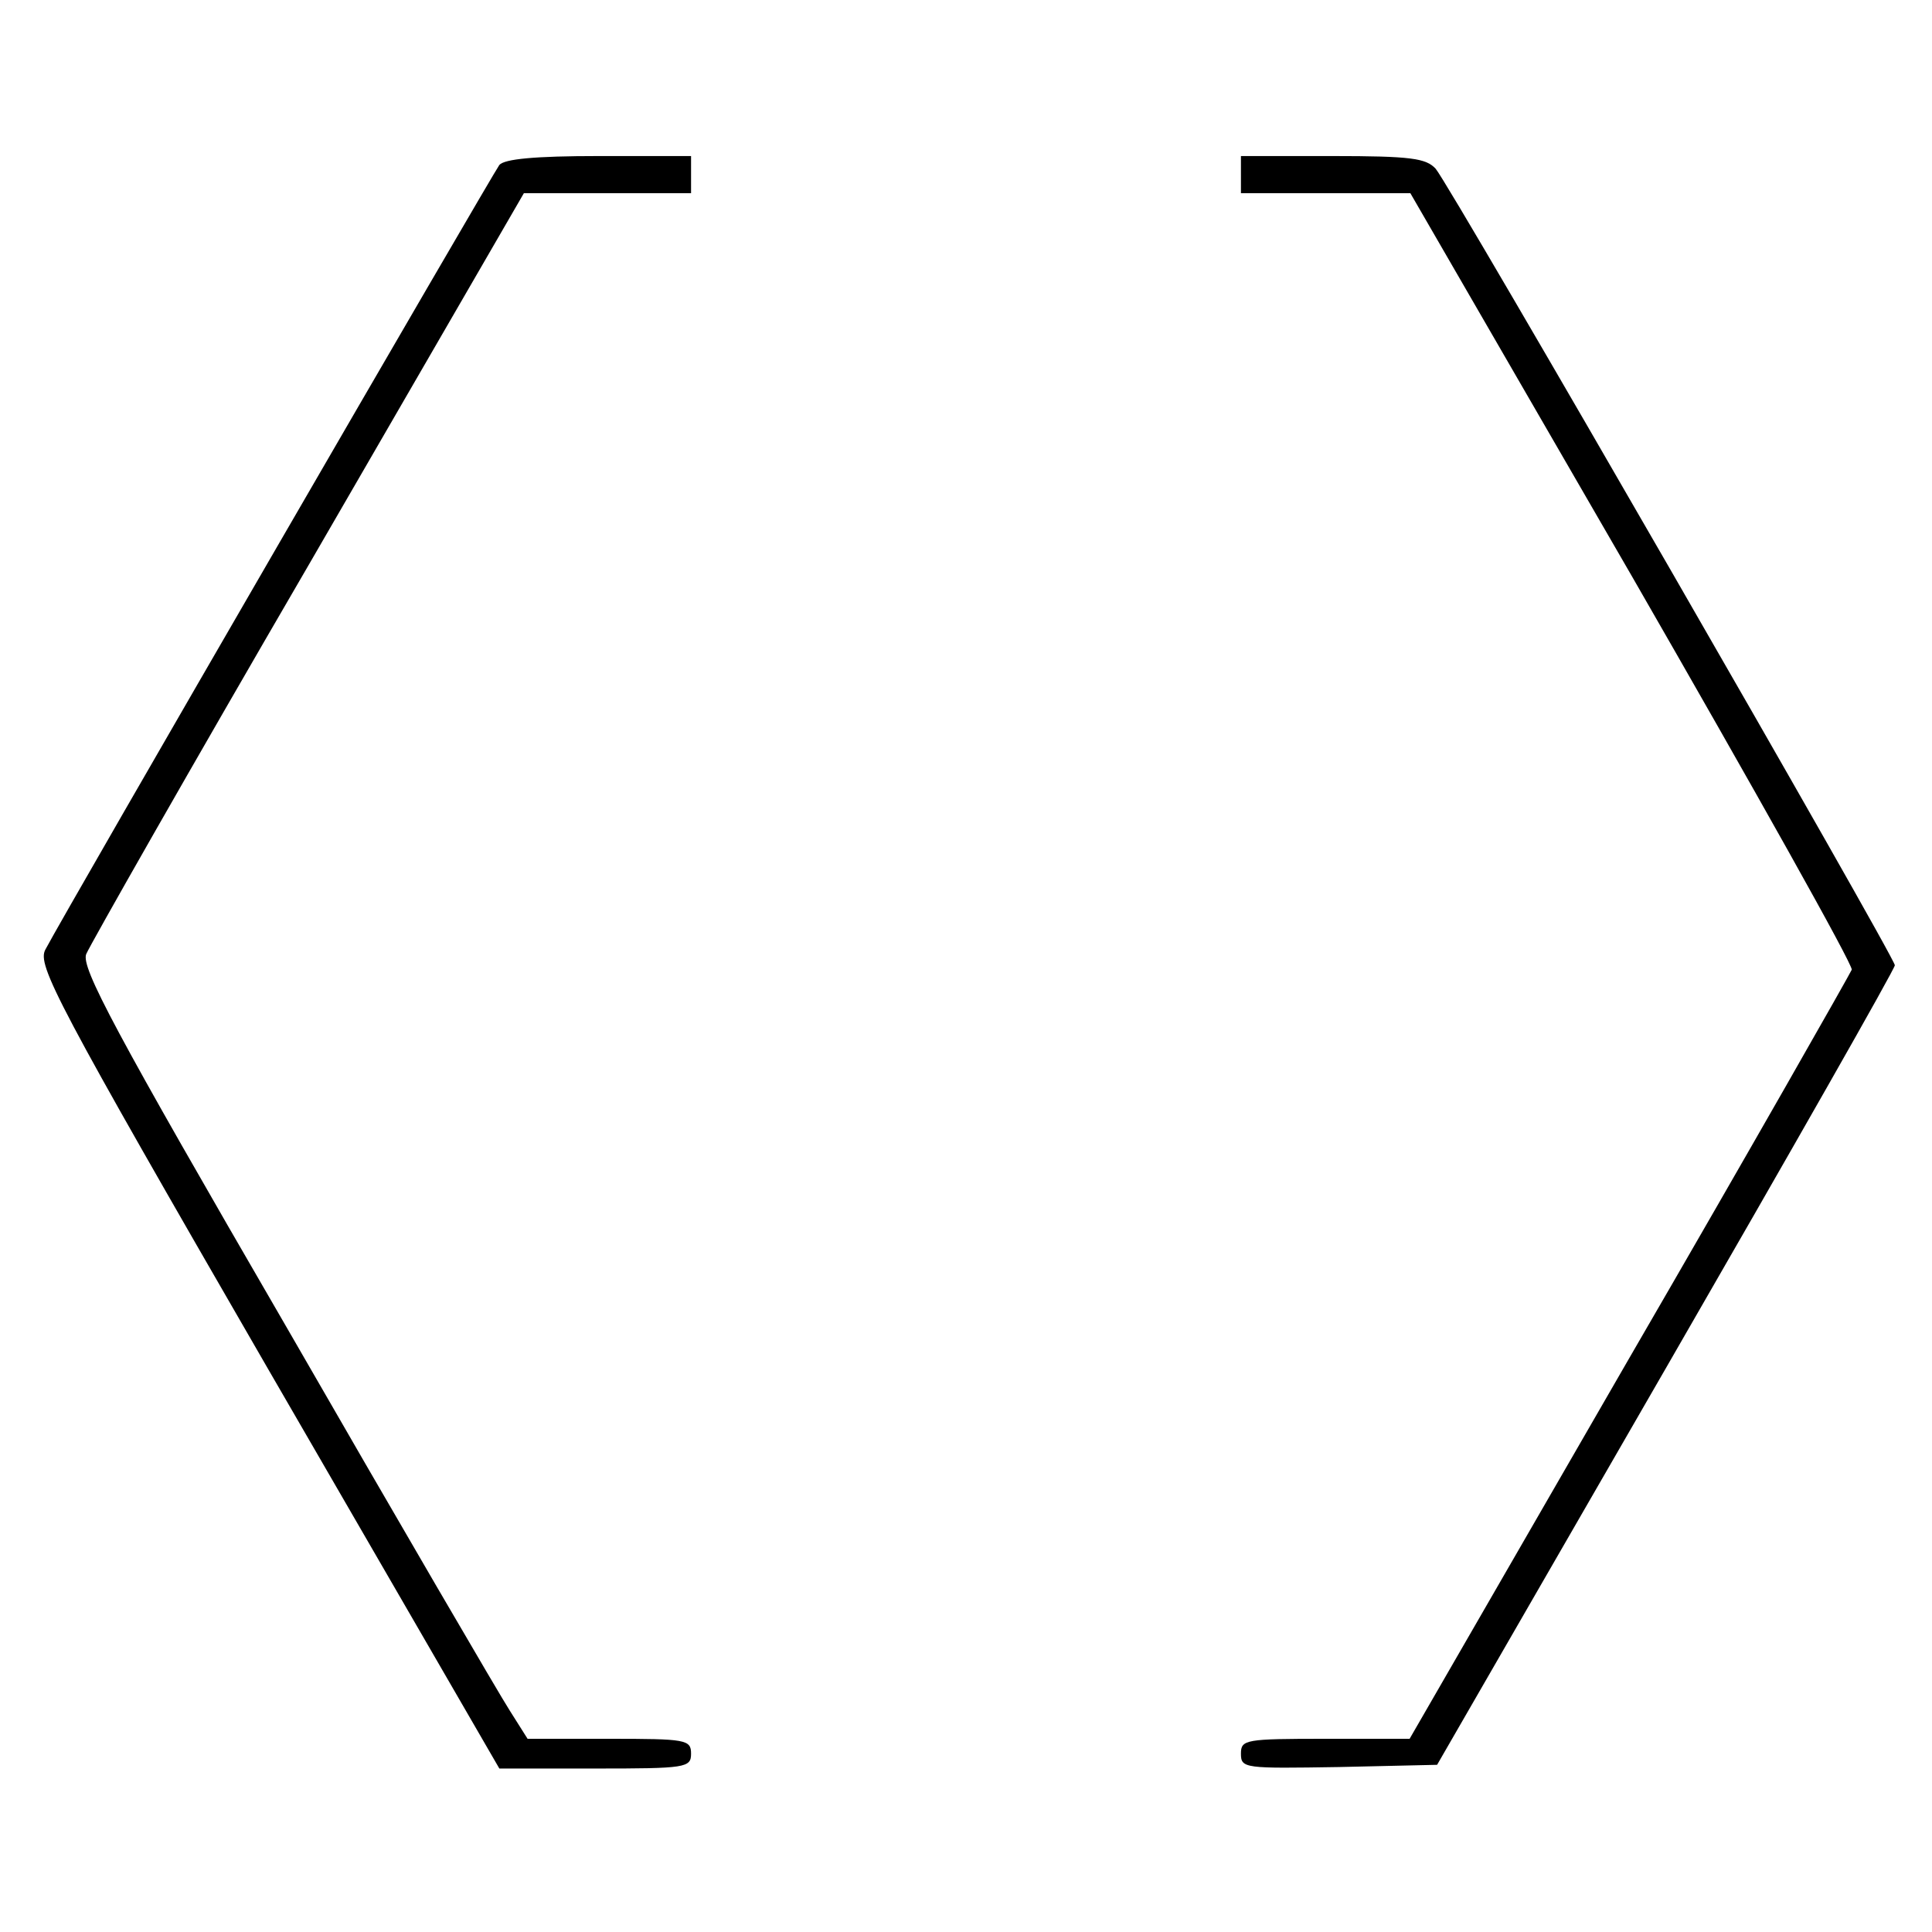 <?xml version="1.0" standalone="no"?>
<!DOCTYPE svg PUBLIC "-//W3C//DTD SVG 20010904//EN"
 "http://www.w3.org/TR/2001/REC-SVG-20010904/DTD/svg10.dtd">
<svg version="1.0" xmlns="http://www.w3.org/2000/svg"
 width="260pt" height="260pt" viewBox="0 0 260 260"
 preserveAspectRatio="xMidYMid meet">
<g transform="translate(0,260) scale(0.1,-0.1)"
fill="#000000" stroke="none">
<path d="M672 2378 c-9 -12 -582 -1001 -611 -1056 -11 -21 13 -68 299 -563
l312 -539 129 0 c122 0 129 1 129 20 0 19 -7 20 -110 20 l-110 0 -24 38 c-13
20 -149 253 -301 517 -232 400 -276 483 -269 501 5 12 139 248 299 523 l290
501 112 0 113 0 0 25 0 25 -124 0 c-87 0 -127 -4 -134 -12z"/>
<path d="M1670 2365 l0 -25 114 0 114 0 299 -517 c164 -285 297 -522 295 -528
-2 -5 -136 -241 -299 -522 l-296 -513 -113 0 c-108 0 -114 -1 -114 -20 0 -20
5 -20 132 -18 l132 3 308 534 c169 293 308 537 308 542 0 11 -598 1049 -618
1072 -13 14 -33 17 -139 17 l-123 0 0 -25z"/>
</g>
</svg>
